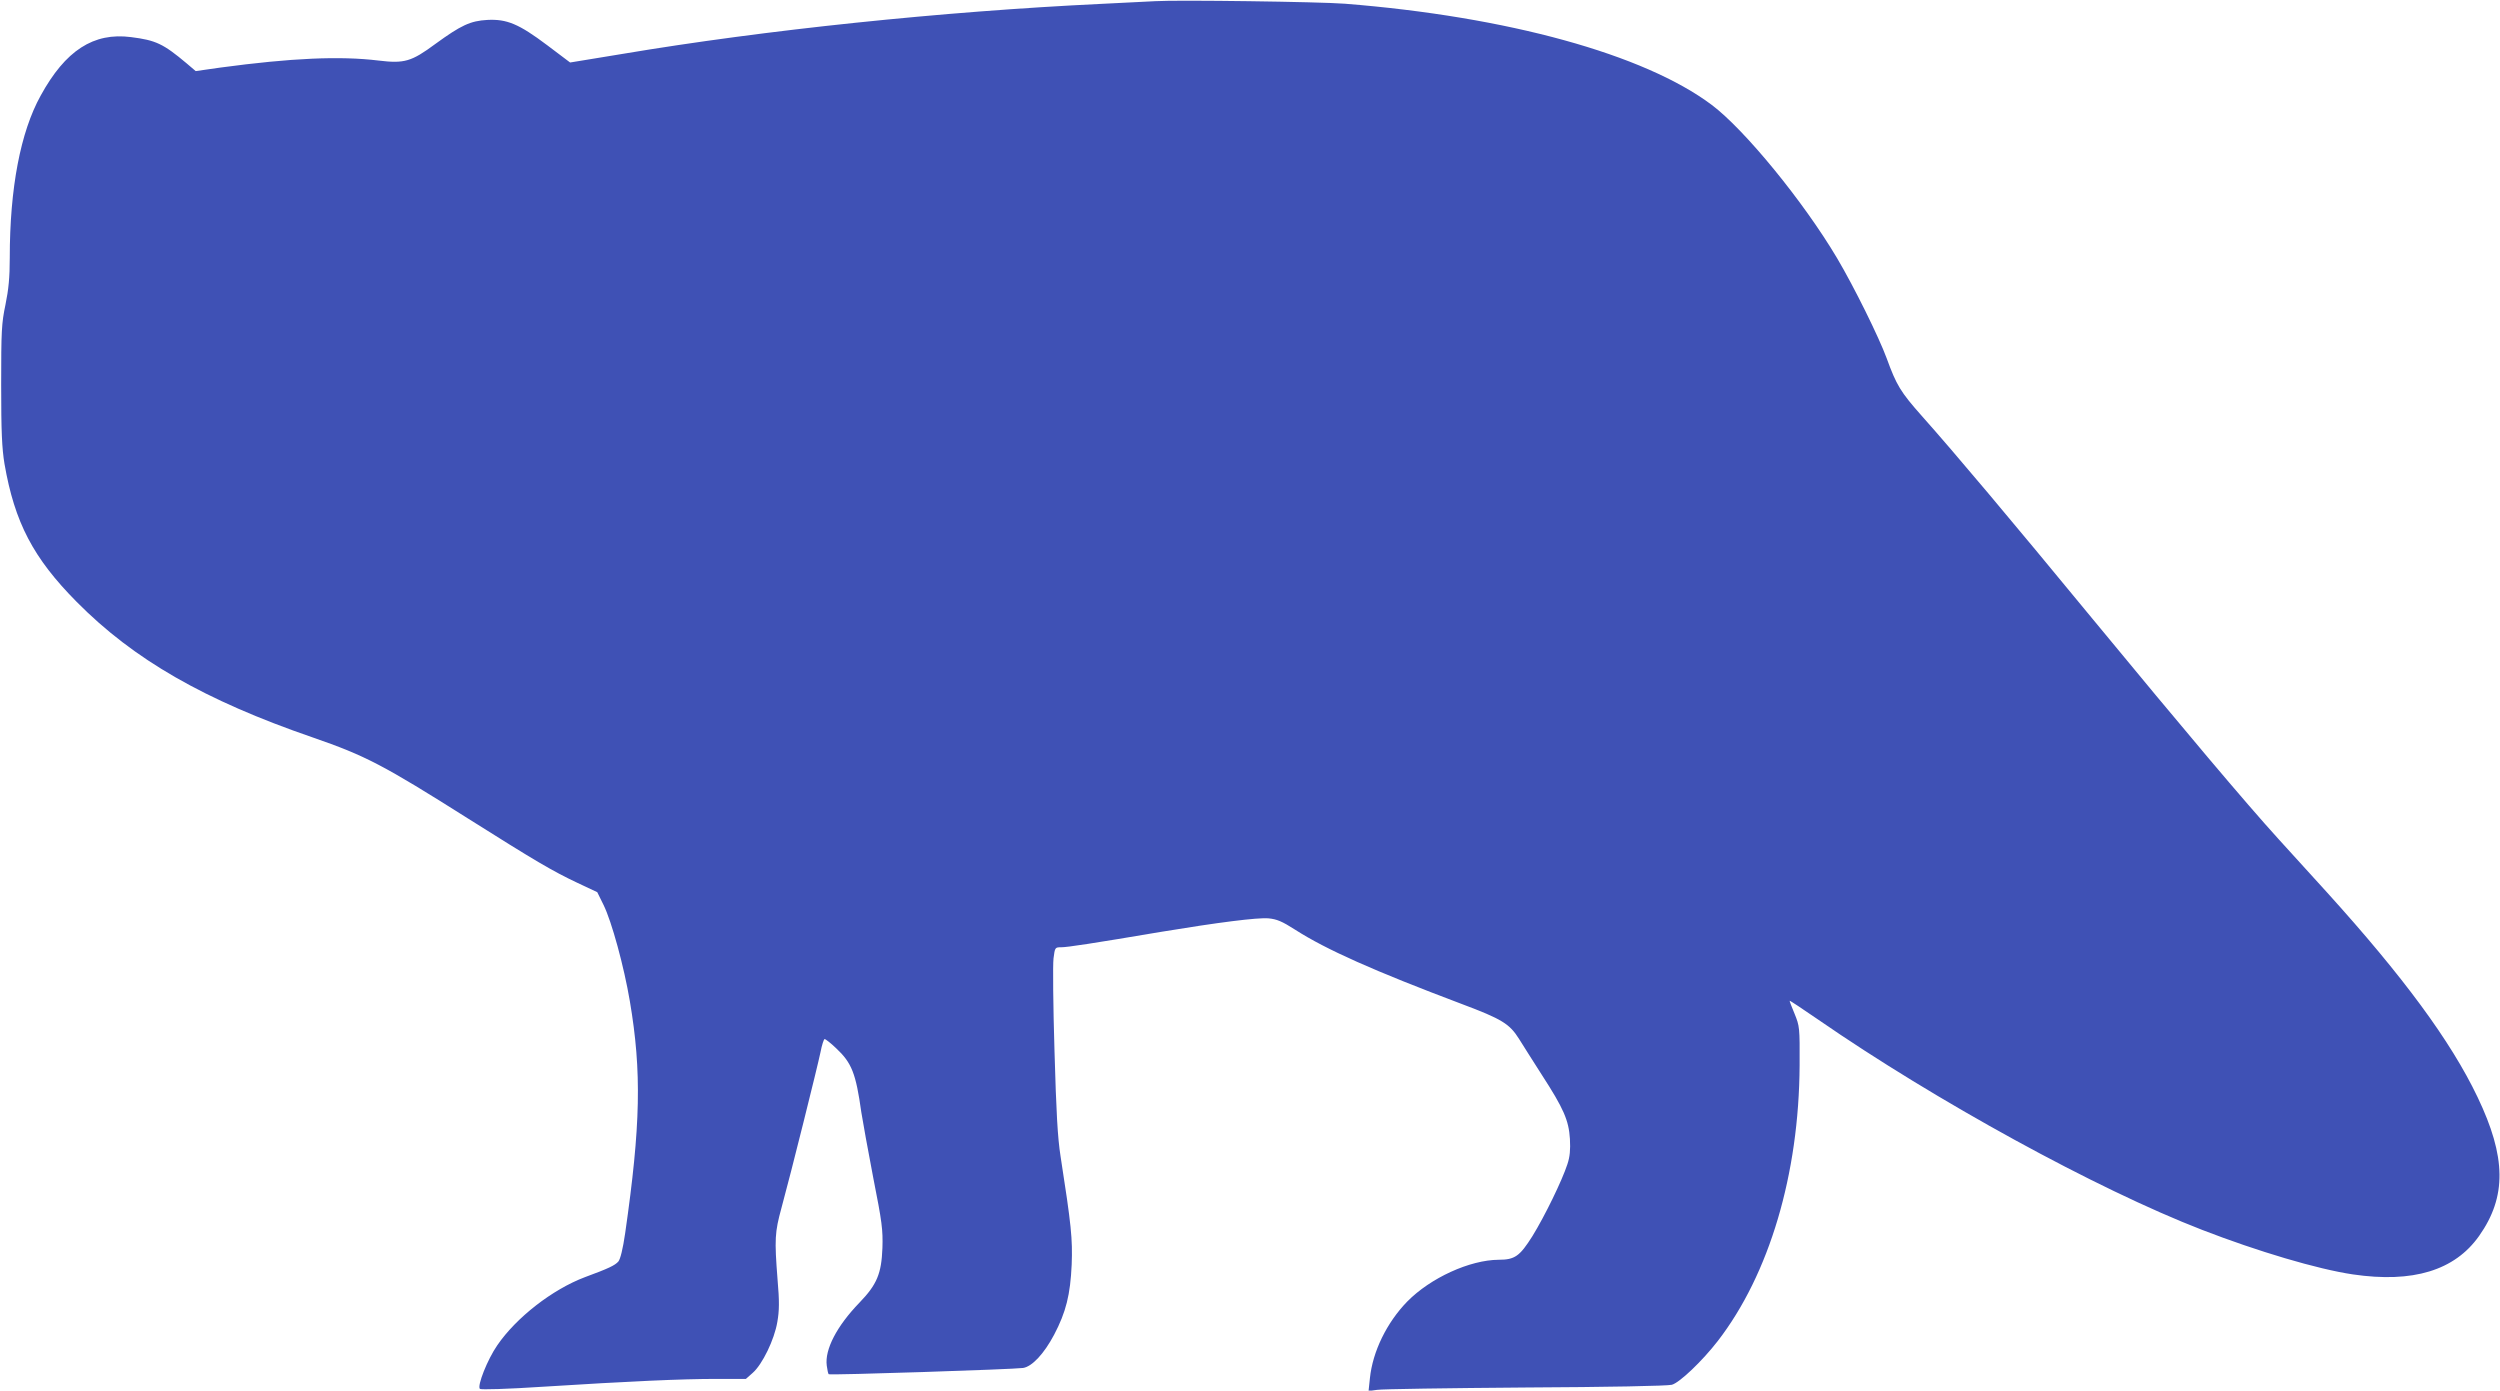 <?xml version="1.0" standalone="no"?>
<!DOCTYPE svg PUBLIC "-//W3C//DTD SVG 20010904//EN"
 "http://www.w3.org/TR/2001/REC-SVG-20010904/DTD/svg10.dtd">
<svg version="1.0" xmlns="http://www.w3.org/2000/svg"
 width="1280pt" height="712pt" viewBox="0 0 1280 712"
 preserveAspectRatio="xMidYMid meet">
<g transform="translate(0,712) scale(0.1,-0.1)"
fill="#3f51b5" stroke="none">
<path d="M5915 7114 c-33 -2 -159 -8 -280 -14 -813 -39 -1716 -133 -2448 -256
l-268 -44 -118 89 c-145 109 -206 134 -306 129 -87 -5 -134 -27 -266 -123
-123 -91 -159 -101 -291 -85 -198 24 -446 13 -810 -36 l-126 -18 -47 40 c-119
100 -157 118 -284 134 -192 25 -336 -68 -463 -300 -103 -186 -158 -473 -158
-830 0 -100 -6 -162 -22 -240 -20 -95 -22 -134 -22 -410 0 -243 4 -325 17
-405 52 -300 147 -482 370 -707 292 -295 654 -503 1209 -694 269 -93 361 -141
793 -414 349 -220 434 -270 561 -330 l102 -48 32 -65 c42 -85 105 -316 135
-494 61 -360 55 -636 -24 -1186 -12 -83 -25 -134 -35 -146 -18 -20 -49 -35
-171 -80 -167 -63 -352 -207 -449 -349 -50 -72 -104 -208 -89 -223 5 -5 141
-1 324 11 443 28 710 40 886 40 l152 0 35 31 c49 43 111 170 126 261 10 57 11
104 1 218 -16 205 -14 241 20 365 49 179 185 725 200 798 7 37 17 67 21 67 5
0 32 -21 59 -47 80 -75 101 -128 129 -328 7 -44 34 -195 61 -335 45 -227 50
-267 47 -360 -5 -131 -28 -187 -118 -280 -116 -120 -178 -240 -167 -322 3 -22
7 -42 10 -44 5 -6 948 25 995 32 46 7 107 72 159 170 61 116 83 205 90 359 5
133 -2 201 -57 555 -15 96 -22 223 -31 540 -7 229 -9 441 -5 473 7 56 8 57 39
57 32 0 157 19 512 79 291 48 493 74 550 69 42 -4 69 -15 136 -58 159 -102
404 -211 852 -380 208 -78 246 -102 295 -180 20 -33 73 -115 116 -183 112
-173 138 -233 144 -328 3 -56 0 -91 -13 -130 -27 -83 -115 -264 -179 -368 -65
-103 -90 -121 -173 -121 -148 -1 -349 -93 -468 -214 -105 -108 -177 -256 -191
-392 l-7 -66 44 6 c24 4 366 9 759 12 417 2 730 8 750 14 40 11 156 122 235
224 264 342 416 854 419 1411 1 196 0 201 -26 265 -15 35 -26 65 -25 66 1 2
67 -42 147 -97 599 -414 1425 -867 1965 -1076 284 -110 590 -201 772 -228 307
-45 521 20 646 197 142 201 139 404 -8 711 -137 287 -381 617 -769 1046 -72
79 -184 203 -250 275 -169 186 -480 555 -951 1126 -429 521 -705 849 -875
1040 -110 124 -130 158 -180 295 -40 109 -167 366 -254 513 -172 290 -474 659
-642 785 -345 259 -1046 452 -1879 518 -129 10 -855 20 -970 13z"/>
</g>
</svg>
